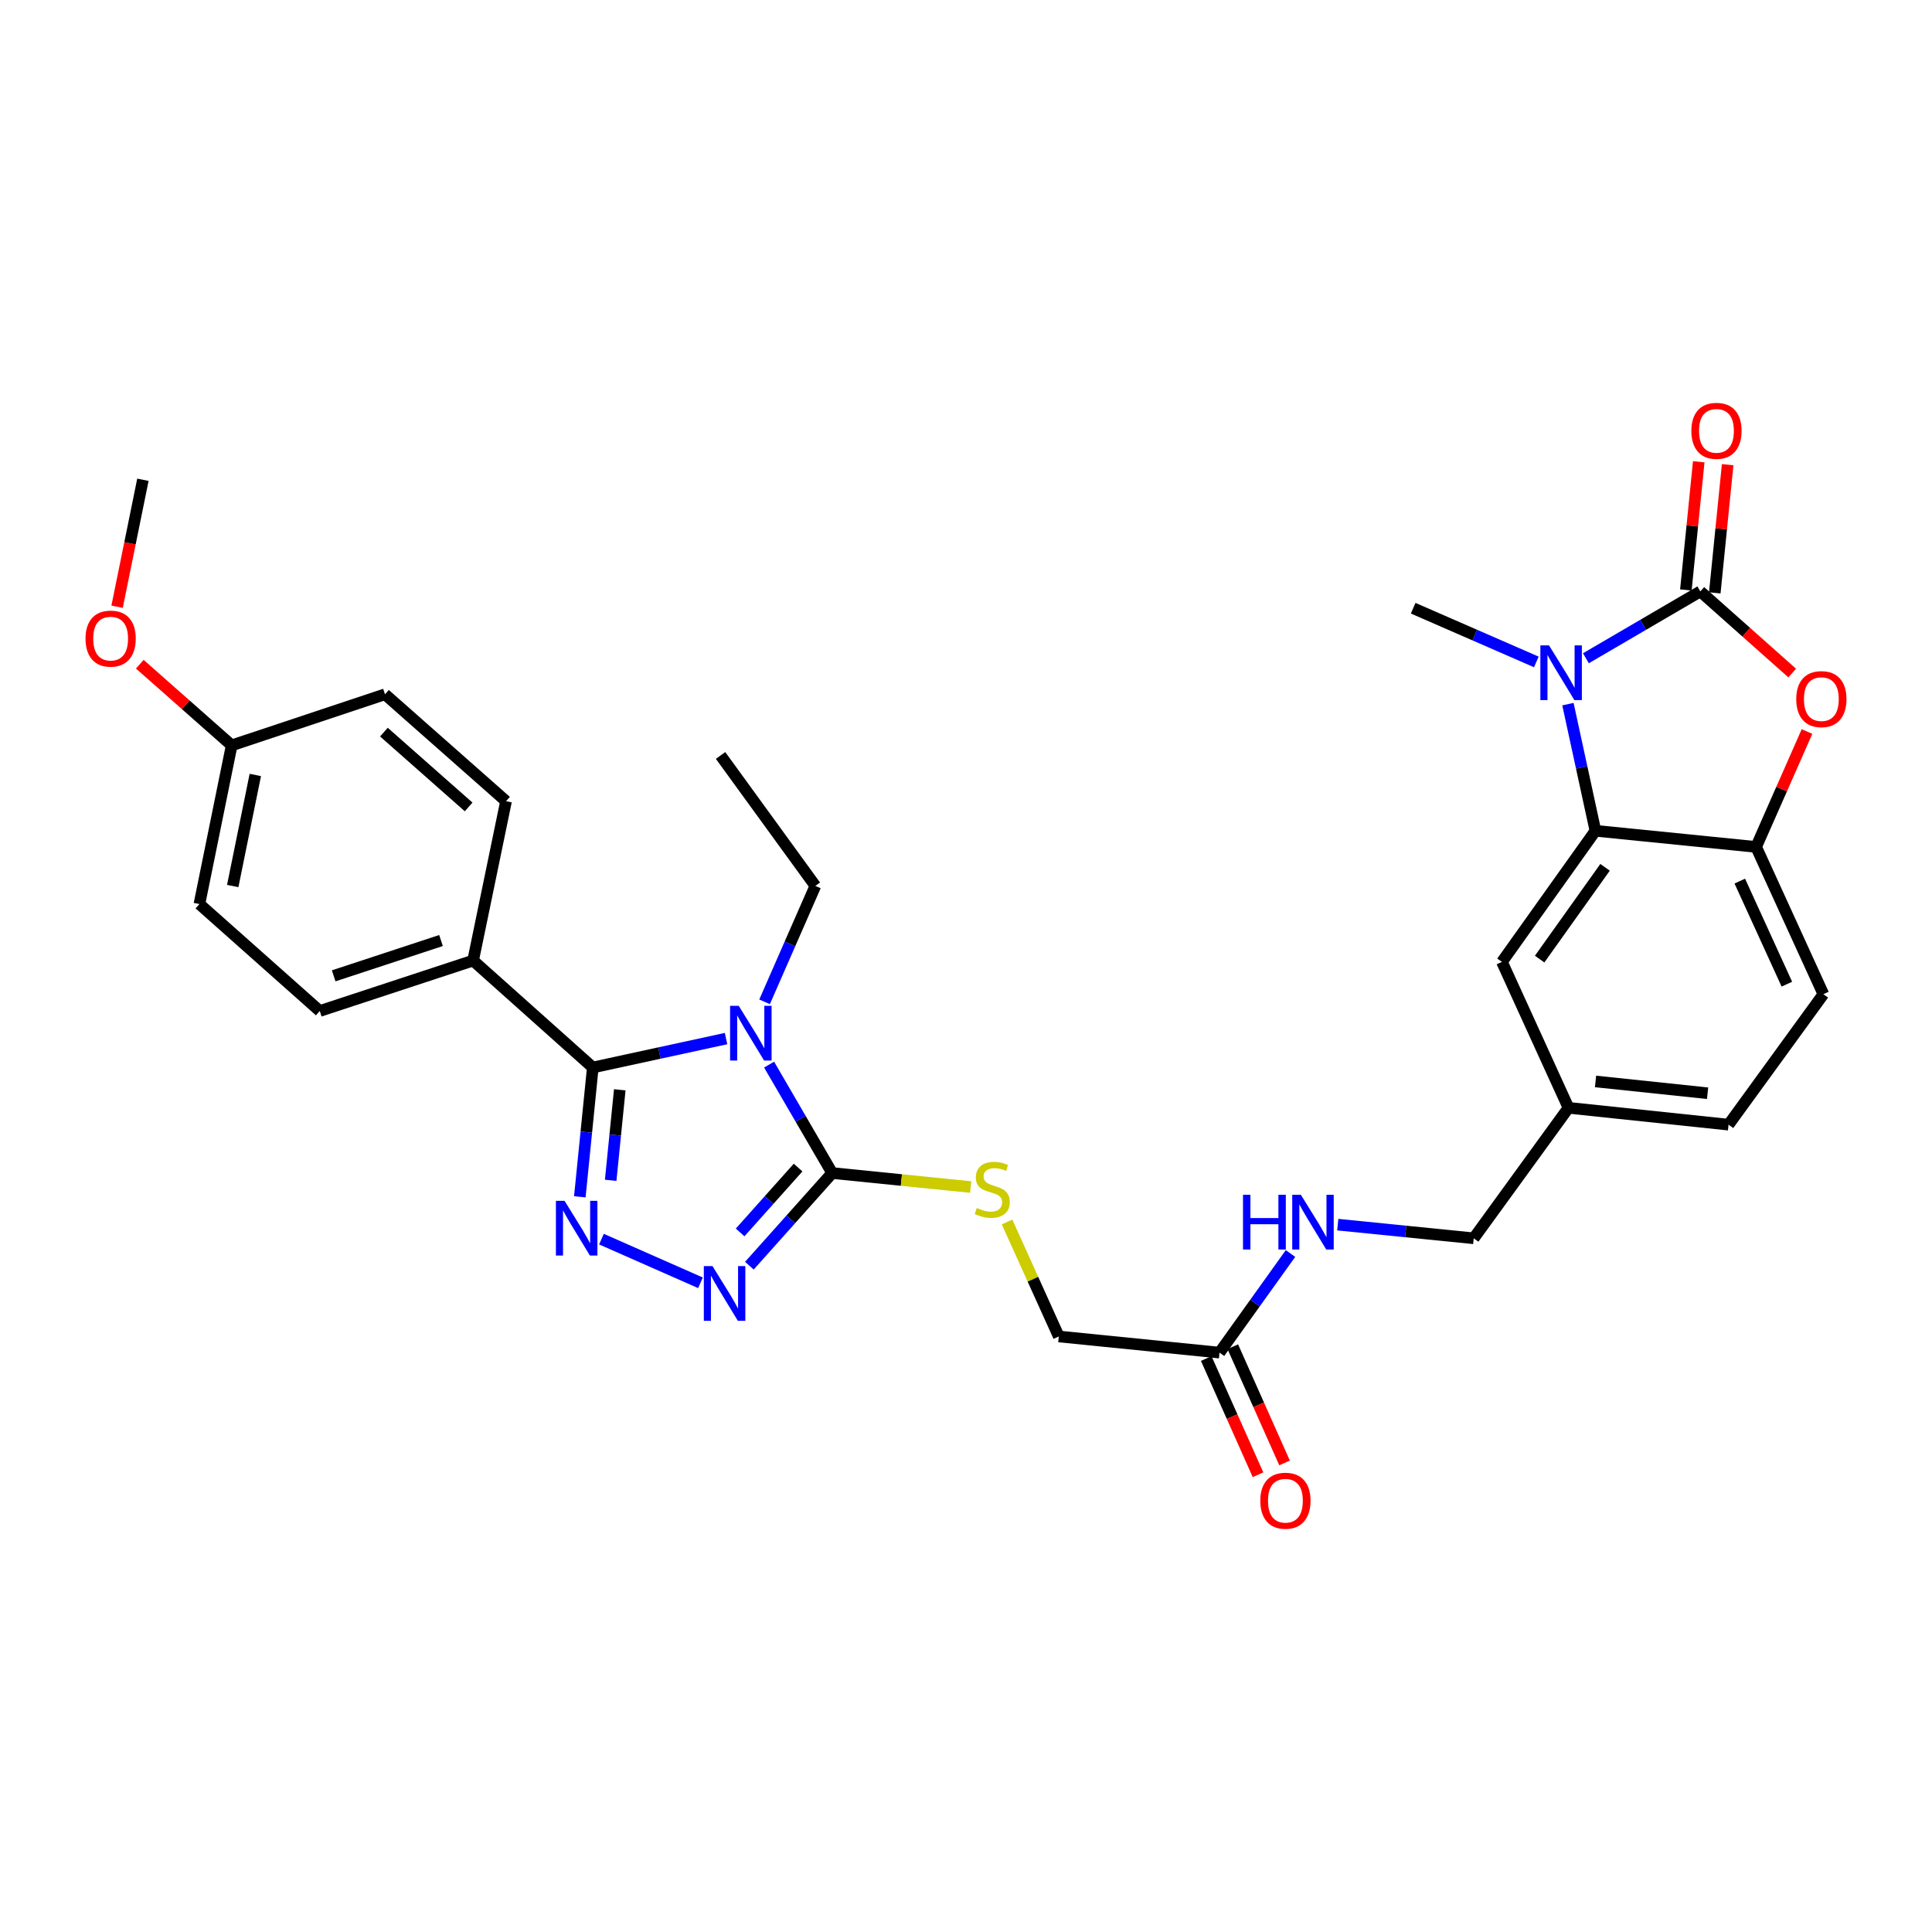 <?xml version='1.0' encoding='iso-8859-1'?>
<svg version='1.1' baseProfile='full'
              xmlns='http://www.w3.org/2000/svg'
                      xmlns:rdkit='http://www.rdkit.org/xml'
                      xmlns:xlink='http://www.w3.org/1999/xlink'
                  xml:space='preserve'
width='1000px' height='1000px' viewBox='0 0 1000 1000'>
<!-- END OF HEADER -->
<rect style='opacity:1.0;fill:#FFFFFF;stroke:none' width='1000' height='1000' x='0' y='0'> </rect>
<path class='bond-0' d='M 375.798,537.57 L 341.317,545.052' style='fill:none;fill-rule:evenodd;stroke:#0000FF;stroke-width:6px;stroke-linecap:butt;stroke-linejoin:miter;stroke-opacity:1' />
<path class='bond-0' d='M 341.317,545.052 L 306.835,552.533' style='fill:none;fill-rule:evenodd;stroke:#000000;stroke-width:6px;stroke-linecap:butt;stroke-linejoin:miter;stroke-opacity:1' />
<path class='bond-3' d='M 398.085,551.039 L 414.41,579.101' style='fill:none;fill-rule:evenodd;stroke:#0000FF;stroke-width:6px;stroke-linecap:butt;stroke-linejoin:miter;stroke-opacity:1' />
<path class='bond-3' d='M 414.41,579.101 L 430.735,607.163' style='fill:none;fill-rule:evenodd;stroke:#000000;stroke-width:6px;stroke-linecap:butt;stroke-linejoin:miter;stroke-opacity:1' />
<path class='bond-17' d='M 395.745,518.545 L 408.886,488.546' style='fill:none;fill-rule:evenodd;stroke:#0000FF;stroke-width:6px;stroke-linecap:butt;stroke-linejoin:miter;stroke-opacity:1' />
<path class='bond-17' d='M 408.886,488.546 L 422.028,458.548' style='fill:none;fill-rule:evenodd;stroke:#000000;stroke-width:6px;stroke-linecap:butt;stroke-linejoin:miter;stroke-opacity:1' />
<path class='bond-2' d='M 306.835,552.533 L 303.474,585.999' style='fill:none;fill-rule:evenodd;stroke:#000000;stroke-width:6px;stroke-linecap:butt;stroke-linejoin:miter;stroke-opacity:1' />
<path class='bond-2' d='M 303.474,585.999 L 300.112,619.465' style='fill:none;fill-rule:evenodd;stroke:#0000FF;stroke-width:6px;stroke-linecap:butt;stroke-linejoin:miter;stroke-opacity:1' />
<path class='bond-2' d='M 320.792,564.076 L 318.439,587.503' style='fill:none;fill-rule:evenodd;stroke:#000000;stroke-width:6px;stroke-linecap:butt;stroke-linejoin:miter;stroke-opacity:1' />
<path class='bond-2' d='M 318.439,587.503 L 316.086,610.929' style='fill:none;fill-rule:evenodd;stroke:#0000FF;stroke-width:6px;stroke-linecap:butt;stroke-linejoin:miter;stroke-opacity:1' />
<path class='bond-10' d='M 306.835,552.533 L 244.877,497.185' style='fill:none;fill-rule:evenodd;stroke:#000000;stroke-width:6px;stroke-linecap:butt;stroke-linejoin:miter;stroke-opacity:1' />
<path class='bond-1' d='M 880.083,306.113 L 850.47,323.415' style='fill:none;fill-rule:evenodd;stroke:#000000;stroke-width:6px;stroke-linecap:butt;stroke-linejoin:miter;stroke-opacity:1' />
<path class='bond-1' d='M 850.47,323.415 L 820.858,340.716' style='fill:none;fill-rule:evenodd;stroke:#0000FF;stroke-width:6px;stroke-linecap:butt;stroke-linejoin:miter;stroke-opacity:1' />
<path class='bond-12' d='M 887.566,306.865 L 890.897,273.691' style='fill:none;fill-rule:evenodd;stroke:#000000;stroke-width:6px;stroke-linecap:butt;stroke-linejoin:miter;stroke-opacity:1' />
<path class='bond-12' d='M 890.897,273.691 L 894.229,240.517' style='fill:none;fill-rule:evenodd;stroke:#FF0000;stroke-width:6px;stroke-linecap:butt;stroke-linejoin:miter;stroke-opacity:1' />
<path class='bond-12' d='M 872.601,305.362 L 875.932,272.188' style='fill:none;fill-rule:evenodd;stroke:#000000;stroke-width:6px;stroke-linecap:butt;stroke-linejoin:miter;stroke-opacity:1' />
<path class='bond-12' d='M 875.932,272.188 L 879.264,239.014' style='fill:none;fill-rule:evenodd;stroke:#FF0000;stroke-width:6px;stroke-linecap:butt;stroke-linejoin:miter;stroke-opacity:1' />
<path class='bond-34' d='M 880.083,306.113 L 903.861,327.24' style='fill:none;fill-rule:evenodd;stroke:#000000;stroke-width:6px;stroke-linecap:butt;stroke-linejoin:miter;stroke-opacity:1' />
<path class='bond-34' d='M 903.861,327.24 L 927.639,348.367' style='fill:none;fill-rule:evenodd;stroke:#FF0000;stroke-width:6px;stroke-linecap:butt;stroke-linejoin:miter;stroke-opacity:1' />
<path class='bond-31' d='M 311.312,641.374 L 362.562,663.976' style='fill:none;fill-rule:evenodd;stroke:#0000FF;stroke-width:6px;stroke-linecap:butt;stroke-linejoin:miter;stroke-opacity:1' />
<path class='bond-5' d='M 430.735,607.163 L 409.304,631.144' style='fill:none;fill-rule:evenodd;stroke:#000000;stroke-width:6px;stroke-linecap:butt;stroke-linejoin:miter;stroke-opacity:1' />
<path class='bond-5' d='M 409.304,631.144 L 387.873,655.125' style='fill:none;fill-rule:evenodd;stroke:#0000FF;stroke-width:6px;stroke-linecap:butt;stroke-linejoin:miter;stroke-opacity:1' />
<path class='bond-5' d='M 413.091,604.335 L 398.089,621.122' style='fill:none;fill-rule:evenodd;stroke:#000000;stroke-width:6px;stroke-linecap:butt;stroke-linejoin:miter;stroke-opacity:1' />
<path class='bond-5' d='M 398.089,621.122 L 383.088,637.908' style='fill:none;fill-rule:evenodd;stroke:#0000FF;stroke-width:6px;stroke-linecap:butt;stroke-linejoin:miter;stroke-opacity:1' />
<path class='bond-9' d='M 430.735,607.163 L 466.578,610.782' style='fill:none;fill-rule:evenodd;stroke:#000000;stroke-width:6px;stroke-linecap:butt;stroke-linejoin:miter;stroke-opacity:1' />
<path class='bond-9' d='M 466.578,610.782 L 502.421,614.401' style='fill:none;fill-rule:evenodd;stroke:#CCCC00;stroke-width:6px;stroke-linecap:butt;stroke-linejoin:miter;stroke-opacity:1' />
<path class='bond-4' d='M 811.559,364.462 L 818.673,397.238' style='fill:none;fill-rule:evenodd;stroke:#0000FF;stroke-width:6px;stroke-linecap:butt;stroke-linejoin:miter;stroke-opacity:1' />
<path class='bond-4' d='M 818.673,397.238 L 825.787,430.013' style='fill:none;fill-rule:evenodd;stroke:#000000;stroke-width:6px;stroke-linecap:butt;stroke-linejoin:miter;stroke-opacity:1' />
<path class='bond-22' d='M 795.203,342.614 L 763.331,328.713' style='fill:none;fill-rule:evenodd;stroke:#0000FF;stroke-width:6px;stroke-linecap:butt;stroke-linejoin:miter;stroke-opacity:1' />
<path class='bond-22' d='M 763.331,328.713 L 731.459,314.812' style='fill:none;fill-rule:evenodd;stroke:#000000;stroke-width:6px;stroke-linecap:butt;stroke-linejoin:miter;stroke-opacity:1' />
<path class='bond-6' d='M 935.305,378.632 L 922.137,408.5' style='fill:none;fill-rule:evenodd;stroke:#FF0000;stroke-width:6px;stroke-linecap:butt;stroke-linejoin:miter;stroke-opacity:1' />
<path class='bond-6' d='M 922.137,408.5 L 908.969,438.368' style='fill:none;fill-rule:evenodd;stroke:#000000;stroke-width:6px;stroke-linecap:butt;stroke-linejoin:miter;stroke-opacity:1' />
<path class='bond-7' d='M 825.787,430.013 L 777.407,497.878' style='fill:none;fill-rule:evenodd;stroke:#000000;stroke-width:6px;stroke-linecap:butt;stroke-linejoin:miter;stroke-opacity:1' />
<path class='bond-7' d='M 830.777,448.923 L 796.911,496.429' style='fill:none;fill-rule:evenodd;stroke:#000000;stroke-width:6px;stroke-linecap:butt;stroke-linejoin:miter;stroke-opacity:1' />
<path class='bond-8' d='M 825.787,430.013 L 908.969,438.368' style='fill:none;fill-rule:evenodd;stroke:#000000;stroke-width:6px;stroke-linecap:butt;stroke-linejoin:miter;stroke-opacity:1' />
<path class='bond-33' d='M 908.969,438.368 L 943.779,514.59' style='fill:none;fill-rule:evenodd;stroke:#000000;stroke-width:6px;stroke-linecap:butt;stroke-linejoin:miter;stroke-opacity:1' />
<path class='bond-33' d='M 900.509,456.05 L 924.877,509.405' style='fill:none;fill-rule:evenodd;stroke:#000000;stroke-width:6px;stroke-linecap:butt;stroke-linejoin:miter;stroke-opacity:1' />
<path class='bond-18' d='M 521.252,632.499 L 534.643,662.128' style='fill:none;fill-rule:evenodd;stroke:#CCCC00;stroke-width:6px;stroke-linecap:butt;stroke-linejoin:miter;stroke-opacity:1' />
<path class='bond-18' d='M 534.643,662.128 L 548.033,691.757' style='fill:none;fill-rule:evenodd;stroke:#000000;stroke-width:6px;stroke-linecap:butt;stroke-linejoin:miter;stroke-opacity:1' />
<path class='bond-19' d='M 244.877,497.185 L 165.506,523.297' style='fill:none;fill-rule:evenodd;stroke:#000000;stroke-width:6px;stroke-linecap:butt;stroke-linejoin:miter;stroke-opacity:1' />
<path class='bond-19' d='M 228.271,486.814 L 172.711,505.093' style='fill:none;fill-rule:evenodd;stroke:#000000;stroke-width:6px;stroke-linecap:butt;stroke-linejoin:miter;stroke-opacity:1' />
<path class='bond-20' d='M 244.877,497.185 L 261.923,414.697' style='fill:none;fill-rule:evenodd;stroke:#000000;stroke-width:6px;stroke-linecap:butt;stroke-linejoin:miter;stroke-opacity:1' />
<path class='bond-11' d='M 631.215,700.113 L 548.033,691.757' style='fill:none;fill-rule:evenodd;stroke:#000000;stroke-width:6px;stroke-linecap:butt;stroke-linejoin:miter;stroke-opacity:1' />
<path class='bond-14' d='M 631.215,700.113 L 649.589,674.466' style='fill:none;fill-rule:evenodd;stroke:#000000;stroke-width:6px;stroke-linecap:butt;stroke-linejoin:miter;stroke-opacity:1' />
<path class='bond-14' d='M 649.589,674.466 L 667.963,648.819' style='fill:none;fill-rule:evenodd;stroke:#0000FF;stroke-width:6px;stroke-linecap:butt;stroke-linejoin:miter;stroke-opacity:1' />
<path class='bond-16' d='M 624.346,703.174 L 637.747,733.252' style='fill:none;fill-rule:evenodd;stroke:#000000;stroke-width:6px;stroke-linecap:butt;stroke-linejoin:miter;stroke-opacity:1' />
<path class='bond-16' d='M 637.747,733.252 L 651.148,763.33' style='fill:none;fill-rule:evenodd;stroke:#FF0000;stroke-width:6px;stroke-linecap:butt;stroke-linejoin:miter;stroke-opacity:1' />
<path class='bond-16' d='M 638.084,697.052 L 651.485,727.131' style='fill:none;fill-rule:evenodd;stroke:#000000;stroke-width:6px;stroke-linecap:butt;stroke-linejoin:miter;stroke-opacity:1' />
<path class='bond-16' d='M 651.485,727.131 L 664.887,757.209' style='fill:none;fill-rule:evenodd;stroke:#FF0000;stroke-width:6px;stroke-linecap:butt;stroke-linejoin:miter;stroke-opacity:1' />
<path class='bond-13' d='M 777.407,497.878 L 811.85,573.406' style='fill:none;fill-rule:evenodd;stroke:#000000;stroke-width:6px;stroke-linecap:butt;stroke-linejoin:miter;stroke-opacity:1' />
<path class='bond-23' d='M 692.425,633.872 L 727.609,637.409' style='fill:none;fill-rule:evenodd;stroke:#0000FF;stroke-width:6px;stroke-linecap:butt;stroke-linejoin:miter;stroke-opacity:1' />
<path class='bond-23' d='M 727.609,637.409 L 762.793,640.946' style='fill:none;fill-rule:evenodd;stroke:#000000;stroke-width:6px;stroke-linecap:butt;stroke-linejoin:miter;stroke-opacity:1' />
<path class='bond-15' d='M 943.779,514.59 L 894.697,582.121' style='fill:none;fill-rule:evenodd;stroke:#000000;stroke-width:6px;stroke-linecap:butt;stroke-linejoin:miter;stroke-opacity:1' />
<path class='bond-30' d='M 422.028,458.548 L 372.963,391.025' style='fill:none;fill-rule:evenodd;stroke:#000000;stroke-width:6px;stroke-linecap:butt;stroke-linejoin:miter;stroke-opacity:1' />
<path class='bond-26' d='M 165.506,523.297 L 103.214,467.94' style='fill:none;fill-rule:evenodd;stroke:#000000;stroke-width:6px;stroke-linecap:butt;stroke-linejoin:miter;stroke-opacity:1' />
<path class='bond-27' d='M 261.923,414.697 L 199.272,359.373' style='fill:none;fill-rule:evenodd;stroke:#000000;stroke-width:6px;stroke-linecap:butt;stroke-linejoin:miter;stroke-opacity:1' />
<path class='bond-27' d='M 242.57,417.672 L 198.714,378.946' style='fill:none;fill-rule:evenodd;stroke:#000000;stroke-width:6px;stroke-linecap:butt;stroke-linejoin:miter;stroke-opacity:1' />
<path class='bond-21' d='M 811.85,573.406 L 762.793,640.946' style='fill:none;fill-rule:evenodd;stroke:#000000;stroke-width:6px;stroke-linecap:butt;stroke-linejoin:miter;stroke-opacity:1' />
<path class='bond-25' d='M 811.85,573.406 L 894.697,582.121' style='fill:none;fill-rule:evenodd;stroke:#000000;stroke-width:6px;stroke-linecap:butt;stroke-linejoin:miter;stroke-opacity:1' />
<path class='bond-25' d='M 825.851,559.756 L 883.844,565.856' style='fill:none;fill-rule:evenodd;stroke:#000000;stroke-width:6px;stroke-linecap:butt;stroke-linejoin:miter;stroke-opacity:1' />
<path class='bond-24' d='M 119.917,385.802 L 103.214,467.94' style='fill:none;fill-rule:evenodd;stroke:#000000;stroke-width:6px;stroke-linecap:butt;stroke-linejoin:miter;stroke-opacity:1' />
<path class='bond-24' d='M 132.15,401.12 L 120.458,458.616' style='fill:none;fill-rule:evenodd;stroke:#000000;stroke-width:6px;stroke-linecap:butt;stroke-linejoin:miter;stroke-opacity:1' />
<path class='bond-28' d='M 119.917,385.802 L 96.136,364.797' style='fill:none;fill-rule:evenodd;stroke:#000000;stroke-width:6px;stroke-linecap:butt;stroke-linejoin:miter;stroke-opacity:1' />
<path class='bond-28' d='M 96.136,364.797 L 72.355,343.791' style='fill:none;fill-rule:evenodd;stroke:#FF0000;stroke-width:6px;stroke-linecap:butt;stroke-linejoin:miter;stroke-opacity:1' />
<path class='bond-32' d='M 119.917,385.802 L 199.272,359.373' style='fill:none;fill-rule:evenodd;stroke:#000000;stroke-width:6px;stroke-linecap:butt;stroke-linejoin:miter;stroke-opacity:1' />
<path class='bond-29' d='M 60.603,314.047 L 67.286,281.186' style='fill:none;fill-rule:evenodd;stroke:#FF0000;stroke-width:6px;stroke-linecap:butt;stroke-linejoin:miter;stroke-opacity:1' />
<path class='bond-29' d='M 67.286,281.186 L 73.969,248.325' style='fill:none;fill-rule:evenodd;stroke:#000000;stroke-width:6px;stroke-linecap:butt;stroke-linejoin:miter;stroke-opacity:1' />
<path  class='atom-0' d='M 382.37 520.626
L 391.65 535.626
Q 392.57 537.106, 394.05 539.786
Q 395.53 542.466, 395.61 542.626
L 395.61 520.626
L 399.37 520.626
L 399.37 548.946
L 395.49 548.946
L 385.53 532.546
Q 384.37 530.626, 383.13 528.426
Q 381.93 526.226, 381.57 525.546
L 381.57 548.946
L 377.89 548.946
L 377.89 520.626
L 382.37 520.626
' fill='#0000FF'/>
<path  class='atom-3' d='M 292.22 621.555
L 301.5 636.555
Q 302.42 638.035, 303.9 640.715
Q 305.38 643.395, 305.46 643.555
L 305.46 621.555
L 309.22 621.555
L 309.22 649.875
L 305.34 649.875
L 295.38 633.475
Q 294.22 631.555, 292.98 629.355
Q 291.78 627.155, 291.42 626.475
L 291.42 649.875
L 287.74 649.875
L 287.74 621.555
L 292.22 621.555
' fill='#0000FF'/>
<path  class='atom-5' d='M 801.771 334.05
L 811.051 349.05
Q 811.971 350.53, 813.451 353.21
Q 814.931 355.89, 815.011 356.05
L 815.011 334.05
L 818.771 334.05
L 818.771 362.37
L 814.891 362.37
L 804.931 345.97
Q 803.771 344.05, 802.531 341.85
Q 801.331 339.65, 800.971 338.97
L 800.971 362.37
L 797.291 362.37
L 797.291 334.05
L 801.771 334.05
' fill='#0000FF'/>
<path  class='atom-6' d='M 368.784 655.321
L 378.064 670.321
Q 378.984 671.801, 380.464 674.481
Q 381.944 677.161, 382.024 677.321
L 382.024 655.321
L 385.784 655.321
L 385.784 683.641
L 381.904 683.641
L 371.944 667.241
Q 370.784 665.321, 369.544 663.121
Q 368.344 660.921, 367.984 660.241
L 367.984 683.641
L 364.304 683.641
L 364.304 655.321
L 368.784 655.321
' fill='#0000FF'/>
<path  class='atom-7' d='M 929.735 361.859
Q 929.735 355.059, 933.095 351.259
Q 936.455 347.459, 942.735 347.459
Q 949.015 347.459, 952.375 351.259
Q 955.735 355.059, 955.735 361.859
Q 955.735 368.739, 952.335 372.659
Q 948.935 376.539, 942.735 376.539
Q 936.495 376.539, 933.095 372.659
Q 929.735 368.779, 929.735 361.859
M 942.735 373.339
Q 947.055 373.339, 949.375 370.459
Q 951.735 367.539, 951.735 361.859
Q 951.735 356.299, 949.375 353.499
Q 947.055 350.659, 942.735 350.659
Q 938.415 350.659, 936.055 353.459
Q 933.735 356.259, 933.735 361.859
Q 933.735 367.579, 936.055 370.459
Q 938.415 373.339, 942.735 373.339
' fill='#FF0000'/>
<path  class='atom-10' d='M 505.582 625.248
Q 505.902 625.368, 507.222 625.928
Q 508.542 626.488, 509.982 626.848
Q 511.462 627.168, 512.902 627.168
Q 515.582 627.168, 517.142 625.888
Q 518.702 624.568, 518.702 622.288
Q 518.702 620.728, 517.902 619.768
Q 517.142 618.808, 515.942 618.288
Q 514.742 617.768, 512.742 617.168
Q 510.222 616.408, 508.702 615.688
Q 507.222 614.968, 506.142 613.448
Q 505.102 611.928, 505.102 609.368
Q 505.102 605.808, 507.502 603.608
Q 509.942 601.408, 514.742 601.408
Q 518.022 601.408, 521.742 602.968
L 520.822 606.048
Q 517.422 604.648, 514.862 604.648
Q 512.102 604.648, 510.582 605.808
Q 509.062 606.928, 509.102 608.888
Q 509.102 610.408, 509.862 611.328
Q 510.662 612.248, 511.782 612.768
Q 512.942 613.288, 514.862 613.888
Q 517.422 614.688, 518.942 615.488
Q 520.462 616.288, 521.542 617.928
Q 522.662 619.528, 522.662 622.288
Q 522.662 626.208, 520.022 628.328
Q 517.422 630.408, 513.062 630.408
Q 510.542 630.408, 508.622 629.848
Q 506.742 629.328, 504.502 628.408
L 505.582 625.248
' fill='#CCCC00'/>
<path  class='atom-13' d='M 875.439 222.995
Q 875.439 216.195, 878.799 212.395
Q 882.159 208.595, 888.439 208.595
Q 894.719 208.595, 898.079 212.395
Q 901.439 216.195, 901.439 222.995
Q 901.439 229.875, 898.039 233.795
Q 894.639 237.675, 888.439 237.675
Q 882.199 237.675, 878.799 233.795
Q 875.439 229.915, 875.439 222.995
M 888.439 234.475
Q 892.759 234.475, 895.079 231.595
Q 897.439 228.675, 897.439 222.995
Q 897.439 217.435, 895.079 214.635
Q 892.759 211.795, 888.439 211.795
Q 884.119 211.795, 881.759 214.595
Q 879.439 217.395, 879.439 222.995
Q 879.439 228.715, 881.759 231.595
Q 884.119 234.475, 888.439 234.475
' fill='#FF0000'/>
<path  class='atom-15' d='M 643.375 618.422
L 647.215 618.422
L 647.215 630.462
L 661.695 630.462
L 661.695 618.422
L 665.535 618.422
L 665.535 646.742
L 661.695 646.742
L 661.695 633.662
L 647.215 633.662
L 647.215 646.742
L 643.375 646.742
L 643.375 618.422
' fill='#0000FF'/>
<path  class='atom-15' d='M 673.335 618.422
L 682.615 633.422
Q 683.535 634.902, 685.015 637.582
Q 686.495 640.262, 686.575 640.422
L 686.575 618.422
L 690.335 618.422
L 690.335 646.742
L 686.455 646.742
L 676.495 630.342
Q 675.335 628.422, 674.095 626.222
Q 672.895 624.022, 672.535 623.342
L 672.535 646.742
L 668.855 646.742
L 668.855 618.422
L 673.335 618.422
' fill='#0000FF'/>
<path  class='atom-17' d='M 652.331 776.765
Q 652.331 769.965, 655.691 766.165
Q 659.051 762.365, 665.331 762.365
Q 671.611 762.365, 674.971 766.165
Q 678.331 769.965, 678.331 776.765
Q 678.331 783.645, 674.931 787.565
Q 671.531 791.445, 665.331 791.445
Q 659.091 791.445, 655.691 787.565
Q 652.331 783.685, 652.331 776.765
M 665.331 788.245
Q 669.651 788.245, 671.971 785.365
Q 674.331 782.445, 674.331 776.765
Q 674.331 771.205, 671.971 768.405
Q 669.651 765.565, 665.331 765.565
Q 661.011 765.565, 658.651 768.365
Q 656.331 771.165, 656.331 776.765
Q 656.331 782.485, 658.651 785.365
Q 661.011 788.245, 665.331 788.245
' fill='#FF0000'/>
<path  class='atom-29' d='M 44.265 330.542
Q 44.265 323.742, 47.625 319.942
Q 50.985 316.142, 57.265 316.142
Q 63.545 316.142, 66.905 319.942
Q 70.265 323.742, 70.265 330.542
Q 70.265 337.422, 66.865 341.342
Q 63.465 345.222, 57.265 345.222
Q 51.025 345.222, 47.625 341.342
Q 44.265 337.462, 44.265 330.542
M 57.265 342.022
Q 61.585 342.022, 63.905 339.142
Q 66.265 336.222, 66.265 330.542
Q 66.265 324.982, 63.905 322.182
Q 61.585 319.342, 57.265 319.342
Q 52.945 319.342, 50.585 322.142
Q 48.265 324.942, 48.265 330.542
Q 48.265 336.262, 50.585 339.142
Q 52.945 342.022, 57.265 342.022
' fill='#FF0000'/>
</svg>
